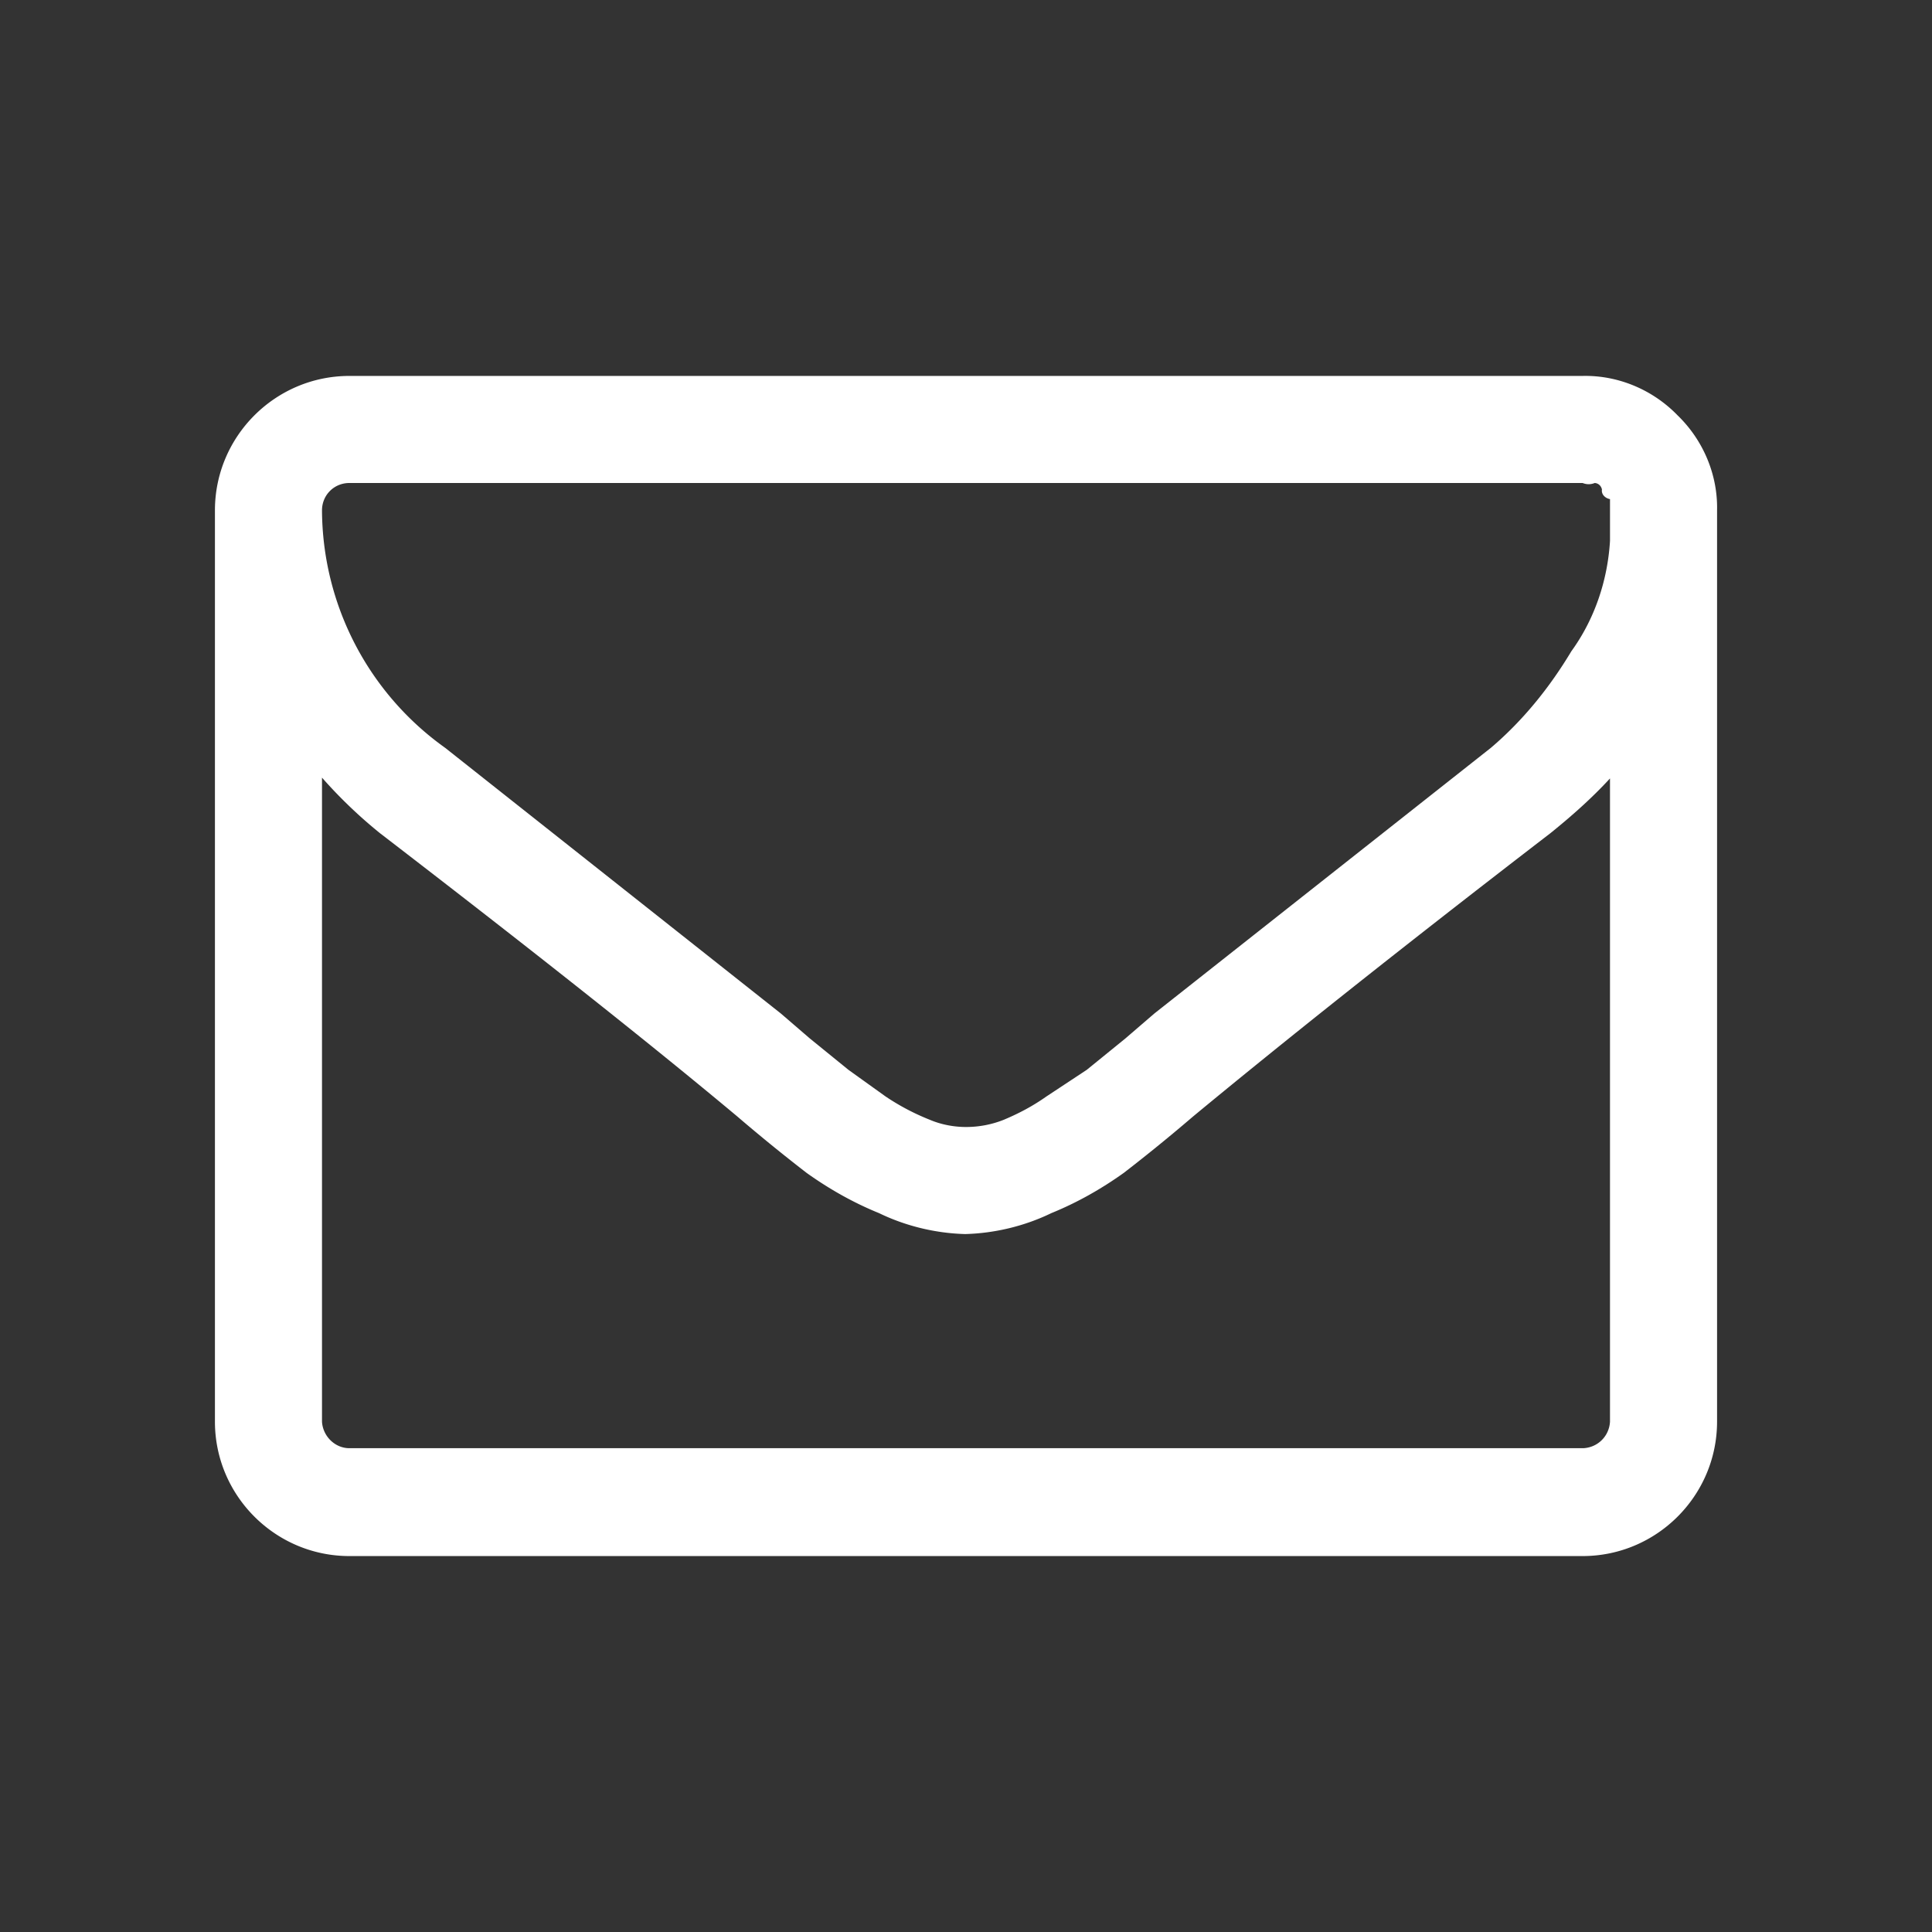 <svg version="1.1" preserveAspectRatio="xMidYMid meet" viewBox="0 0 24 24" class="ng-element" data-id="364ef4965cb94905a7c15edf15316991" style="mix-blend-mode:normal;width:20px;height:20px" xmlns="http://www.w3.org/2000/svg" fill="#fff" filter="none"><rect x="0" y="0" width="24" height="24" fill="#333333" stroke="none"/><path xmlns:default="http://www.w3.org/2000/svg" id="envelope-o" d="M20 17.66c-.01.18-.15.32-.33.33H4.34c-.18 0-.33-.15-.34-.33v-8c.22.25.46.48.72.69 1.86 1.43 3.34 2.6 4.44 3.52.35.3.64.53.86.7.28.2.58.37.9.5.33.16.7.25 1.07.26.37-.01.74-.1 1.07-.26.32-.13.62-.3.9-.5.22-.17.51-.4.86-.7 1.1-.91 2.58-2.09 4.44-3.52.26-.21.51-.43.74-.68v8-.01zm0-10.94c-.03.49-.19.97-.48 1.37-.27.45-.6.86-1 1.2l-4.18 3.3-.36.31-.48.39-.5.33c-.17.12-.34.21-.53.29-.15.06-.31.09-.47.09-.15 0-.31-.03-.45-.09a2.89 2.89 0 0 1-.55-.29l-.46-.33-.48-.39-.36-.31-4.17-3.3A3.644 3.644 0 0 1 4 6.34c0-.19.15-.34.34-.34h15.32c.05.02.1.02.15 0 0 0 .07 0 .09.08-.01.06.04.11.1.12v.52zm.84-1.56c-.31-.32-.74-.5-1.18-.49H4.34c-.92 0-1.67.75-1.67 1.67v11.32c0 .92.75 1.67 1.67 1.67h15.32c.92 0 1.67-.75 1.67-1.67V6.34c.01-.44-.17-.87-.49-1.18z" fill="#fff"/></svg>